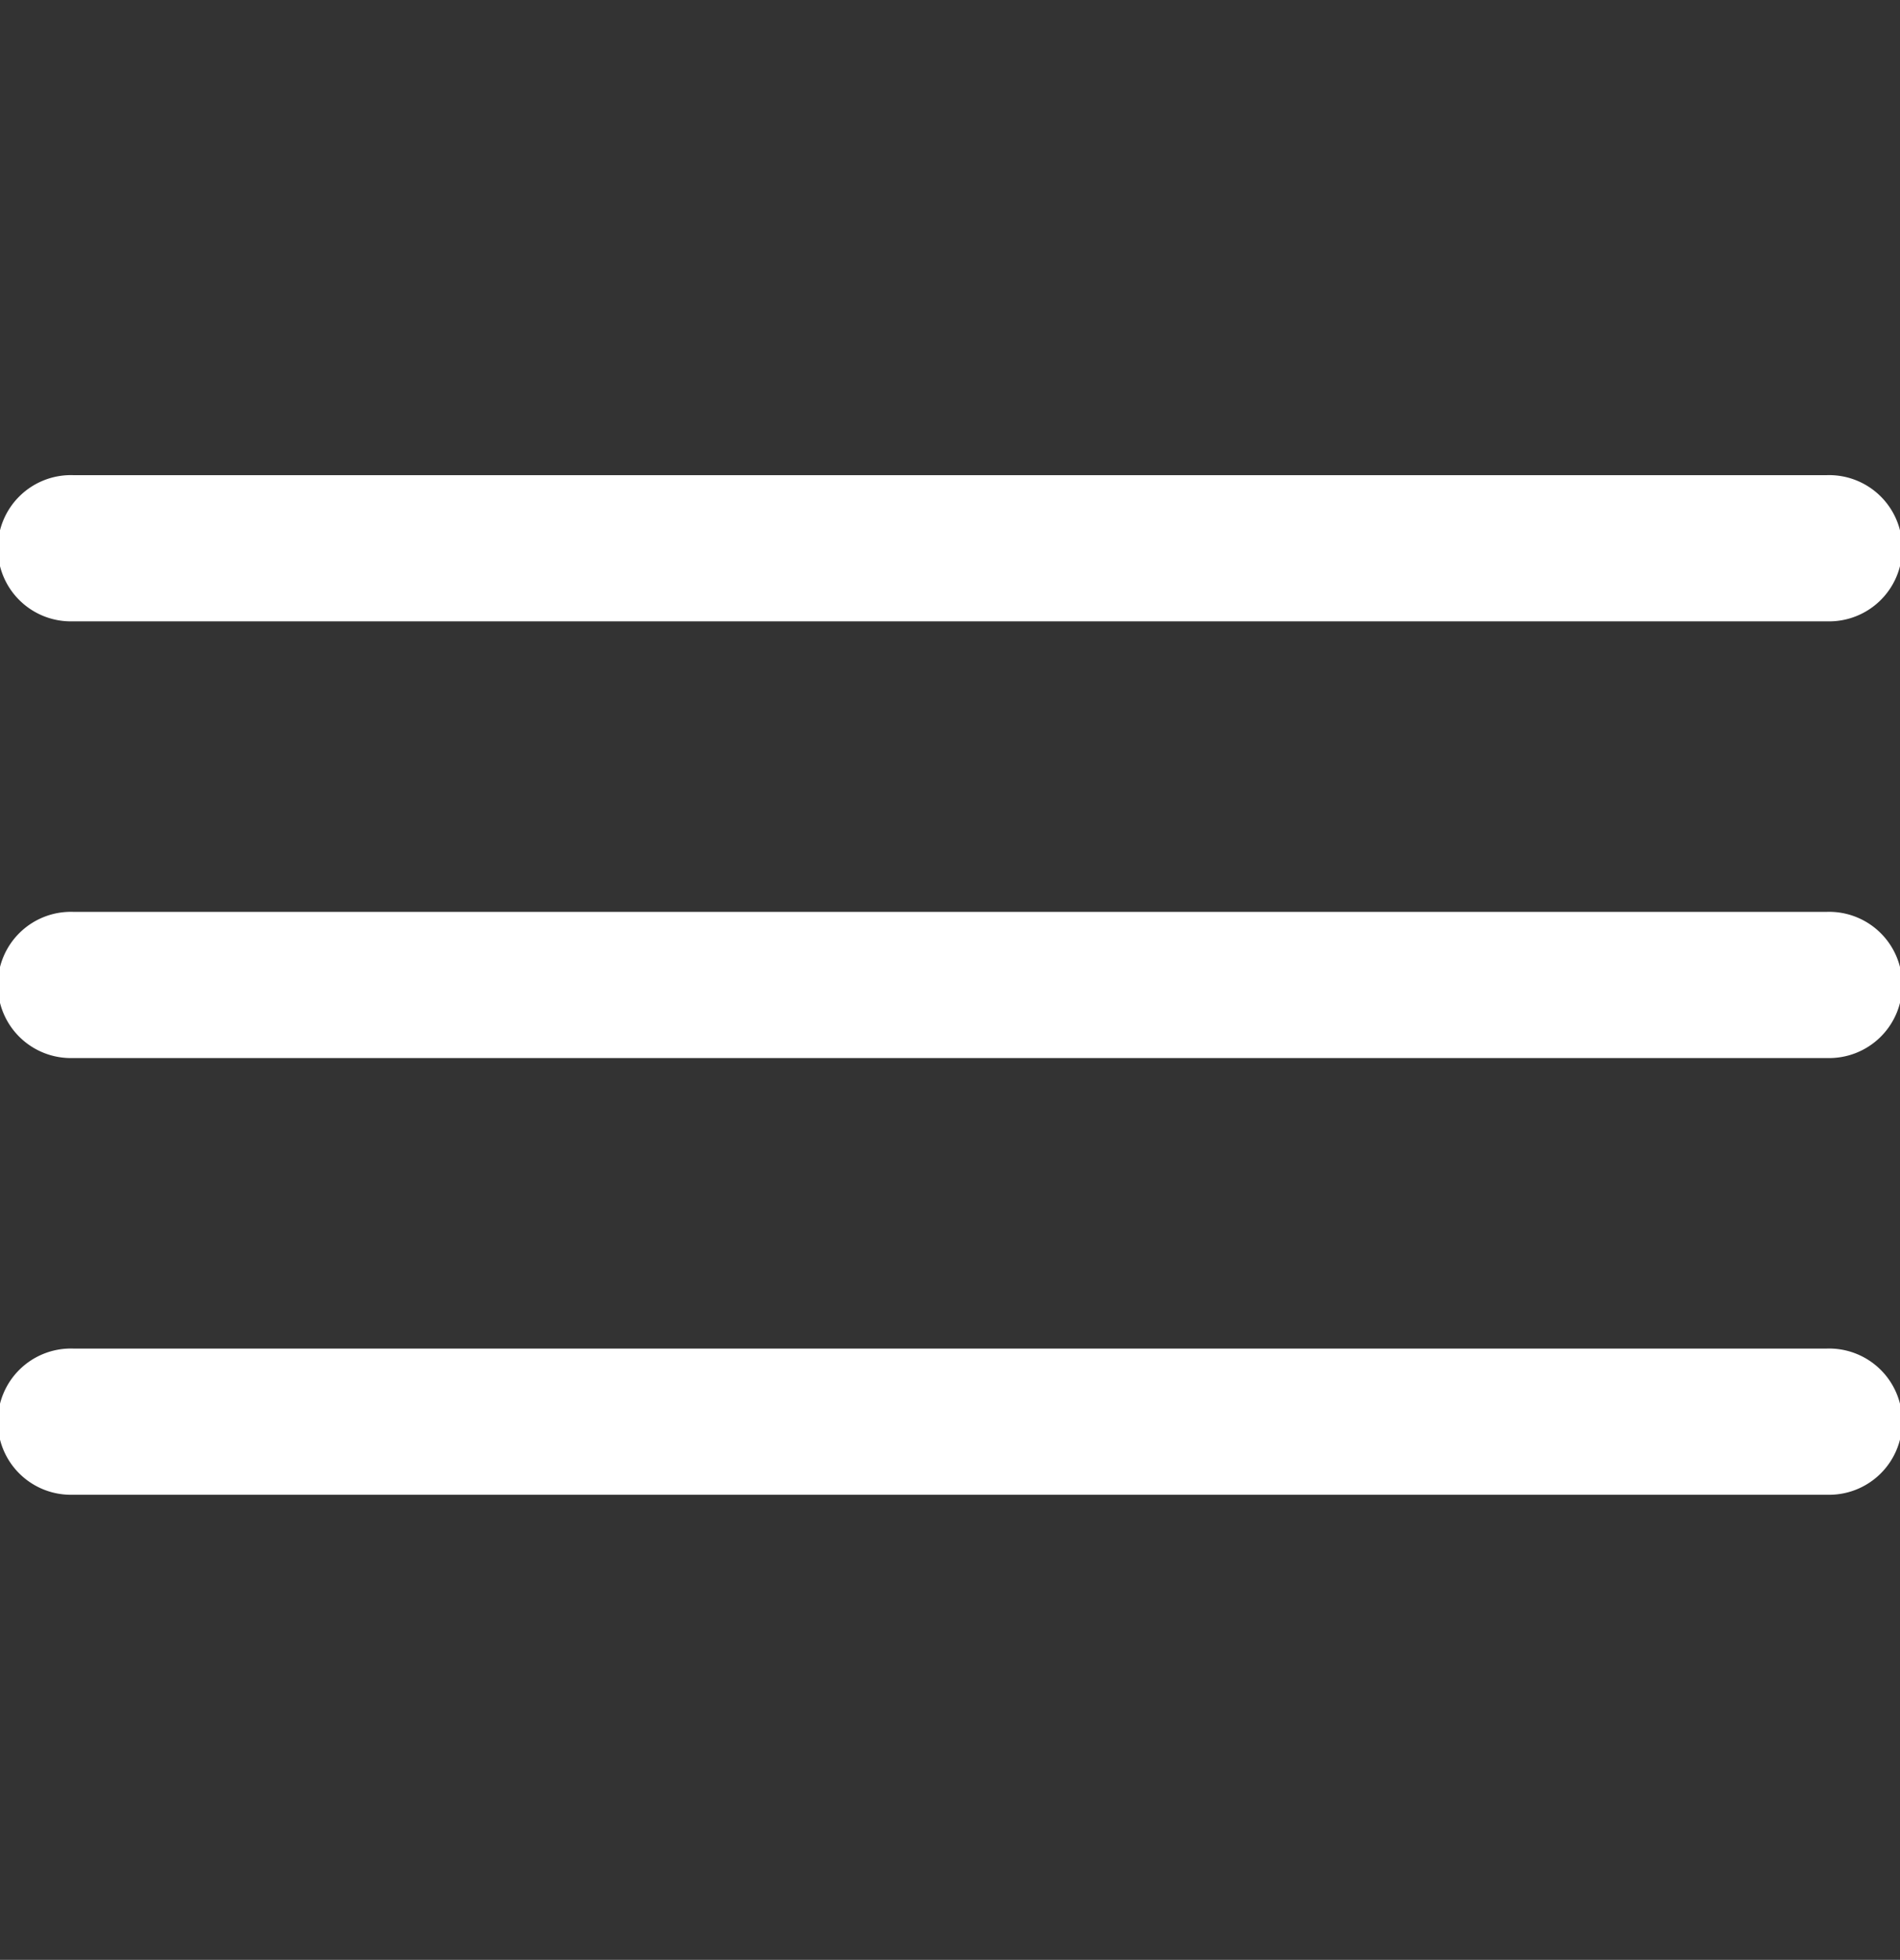<svg xmlns="http://www.w3.org/2000/svg" width="28.125" height="29" viewBox="0 0 28.125 29"><rect x="0" y="0" width="28.125" height="29" fill="#333333" stroke="none"/><defs><style>.a{fill:#ffffff;}</style></defs><path class="a" d="M1.082,15.087a1.082,1.082,0,1,1,0-2.163H27.043a1.082,1.082,0,1,1,0,2.163Zm0-6.462a1.082,1.082,0,1,1,0-2.163H27.043a1.082,1.082,0,1,1,0,2.163Zm0-6.462A1.082,1.082,0,1,1,1.082,0H27.043a1.082,1.082,0,1,1,0,2.163Z" transform="translate(0 7.031)"/></svg>